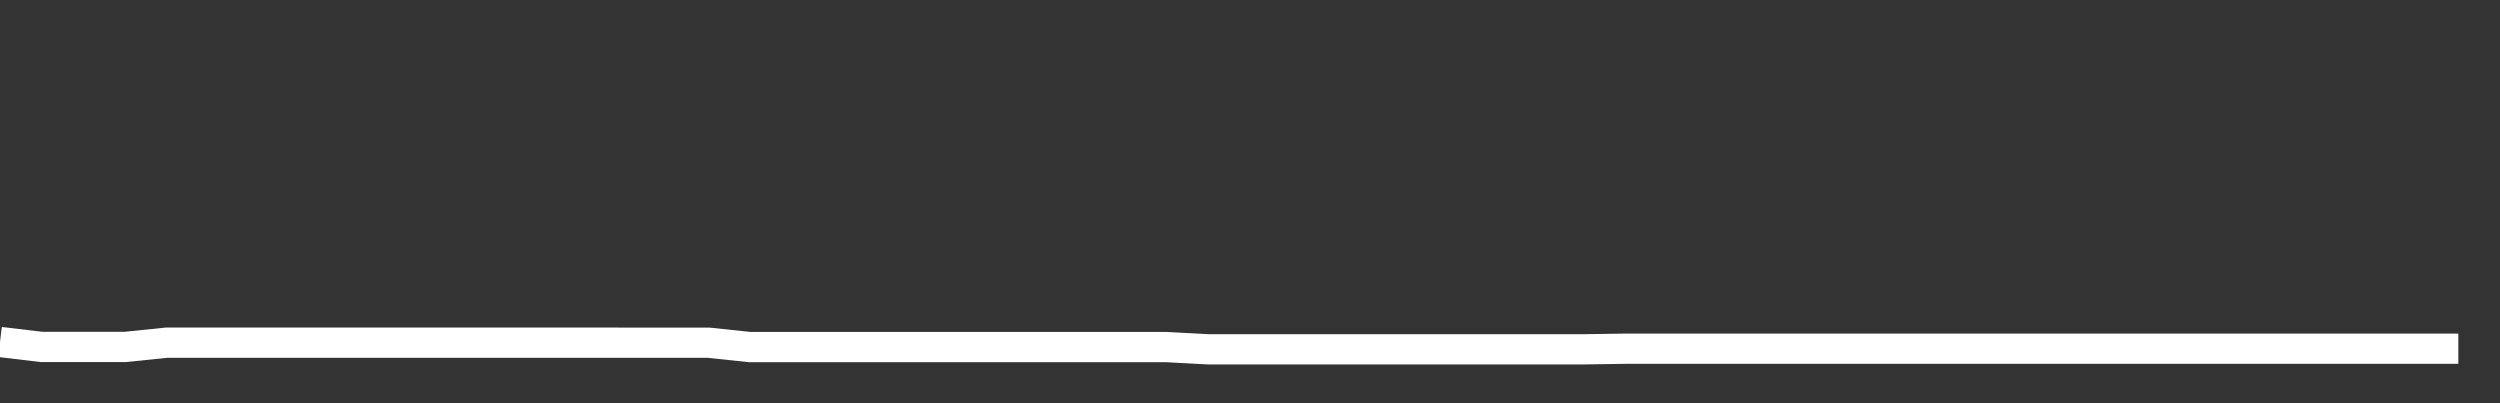<svg xmlns="http://www.w3.org/2000/svg" width="248" height="40" viewBox="0 0 248 40" shape-rendering="auto"><rect x="0" y="0" width="248" height="40" fill="#333333" stroke="none"/><polyline points="0, 33.924 4.133, 34.417 8.267, 34.417 12.4, 34.417 16.533, 33.993 20.667, 33.993 24.8, 33.993 28.933, 33.993 33.067, 33.993 37.2, 33.993 41.333, 33.993 45.467, 33.993 49.6, 33.993 53.733, 33.993 57.867, 33.993 62, 33.995 66.133, 33.995 70.267, 33.995 74.4, 34.431 78.533, 34.431 82.667, 34.431 86.8, 34.431 90.933, 34.431 95.067, 34.431 99.2, 34.431 103.333, 34.431 107.467, 34.431 111.6, 34.431 115.733, 34.431 119.867, 34.653 124, 34.653 128.133, 34.653 132.267, 34.653 136.4, 34.653 140.533, 34.653 144.667, 34.653 148.8, 34.653 152.933, 34.653 157.067, 34.653 161.2, 34.592 165.333, 34.592 169.467, 34.592 173.6, 34.592 177.733, 34.592 181.867, 34.592 186, 34.592 190.133, 34.592 194.267, 34.592 198.4, 34.592 202.533, 34.592 206.667, 34.59 210.8, 34.59 214.933, 34.59 219.067, 34.59 223.2, 34.59 227.333, 34.59 231.467, 34.59 235.6, 34.59 239.733, 34.59 243.867, 34.59 248" stroke="#fff" stroke-width="3" stroke-opacity="1" fill="none" fill-opacity="0"></polyline></svg>